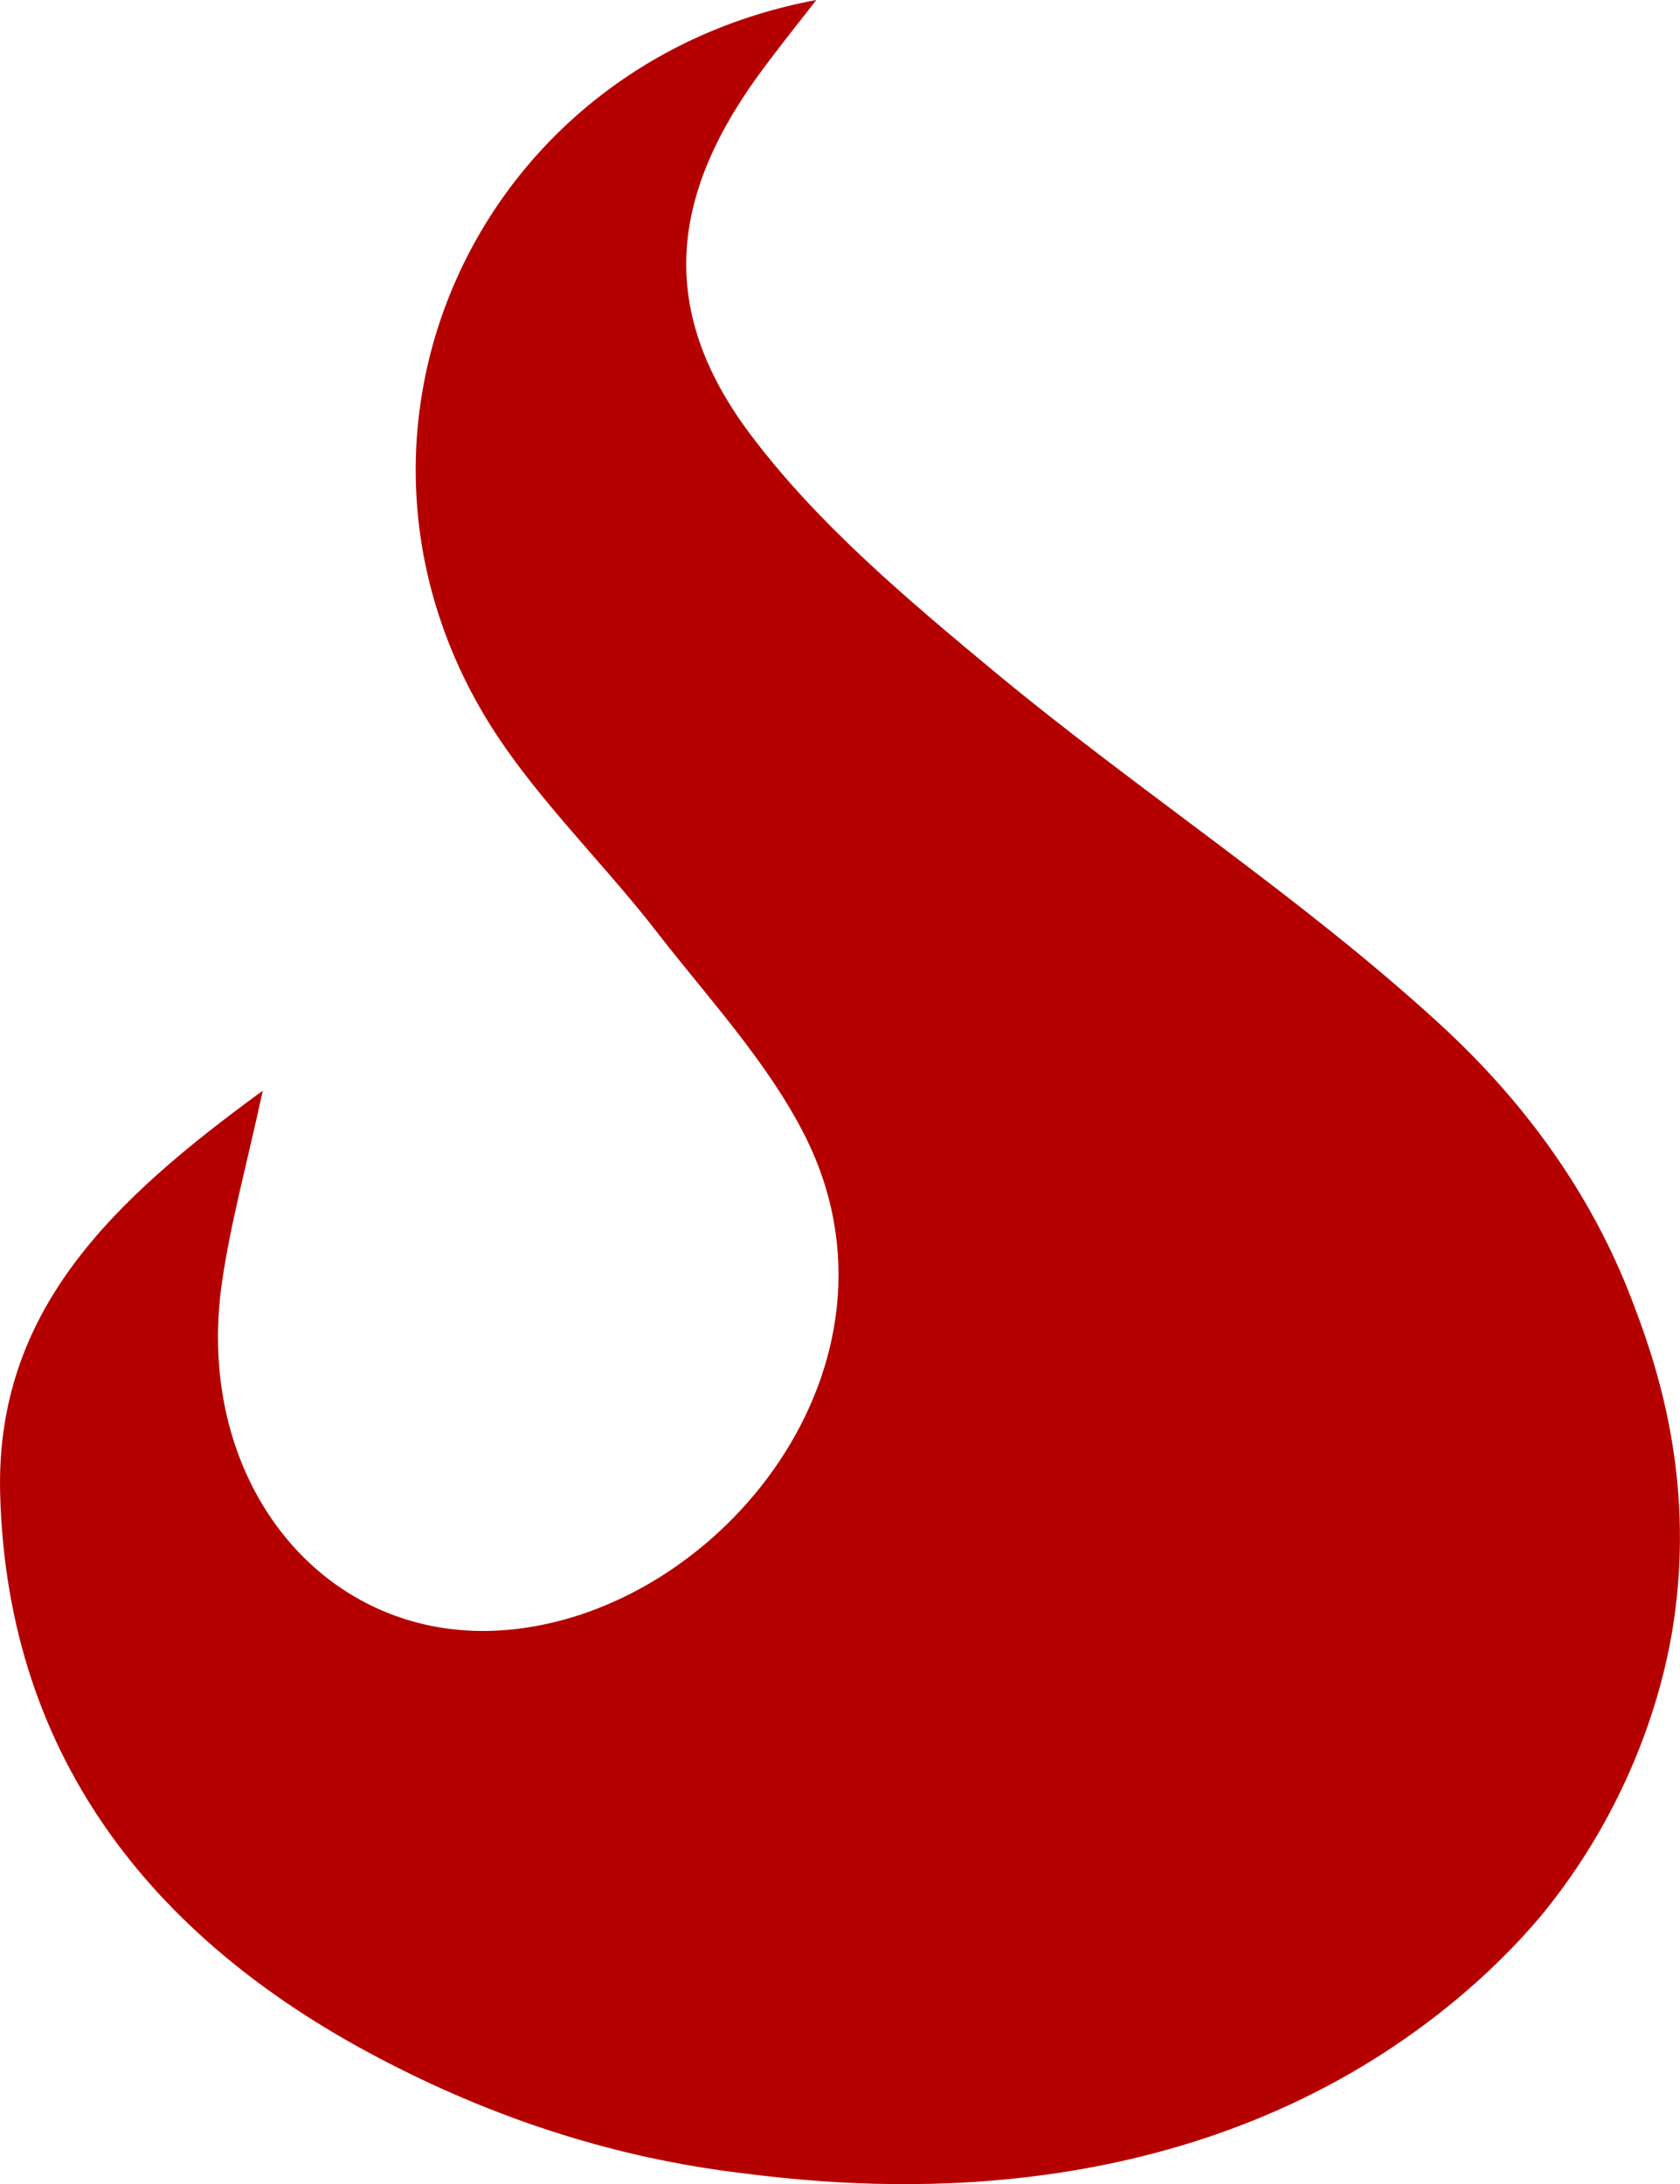 <?xml version="1.0" encoding="UTF-8"?> <svg xmlns="http://www.w3.org/2000/svg" width="10" height="13" viewBox="0 0 10 13" fill="none"><g clip-path="url(#clip0_539_39278)"><path d="M1.564 6.493C1.468 6.934 1.373 7.278 1.322 7.628C1.146 8.833 1.941 9.795 3.018 9.702C4.292 9.593 5.478 8.114 4.788 6.754C4.565 6.316 4.213 5.939 3.907 5.544C3.566 5.104 3.148 4.711 2.87 4.236C1.864 2.51 2.867 0.371 4.859 0C4.743 0.149 4.643 0.274 4.547 0.403C3.987 1.152 3.907 1.84 4.466 2.585C4.869 3.122 5.406 3.572 5.93 4.007C6.793 4.721 7.743 5.338 8.565 6.091C9.09 6.571 9.475 7.119 9.709 7.726C9.83 8.043 10.105 8.761 9.957 9.689C9.923 9.9 9.791 10.6 9.252 11.304C9.173 11.408 8.826 11.85 8.186 12.252C6.655 13.213 4.941 13.002 4.382 12.931C3.687 12.844 2.994 12.631 2.309 12.278C0.945 11.579 0.044 10.489 0.001 8.895C-0.029 7.799 0.675 7.141 1.563 6.493H1.564Z" fill="#B50000"></path></g><defs><clipPath id="clip0_539_39278"><rect width="10" height="13" fill="white"></rect></clipPath></defs></svg> 